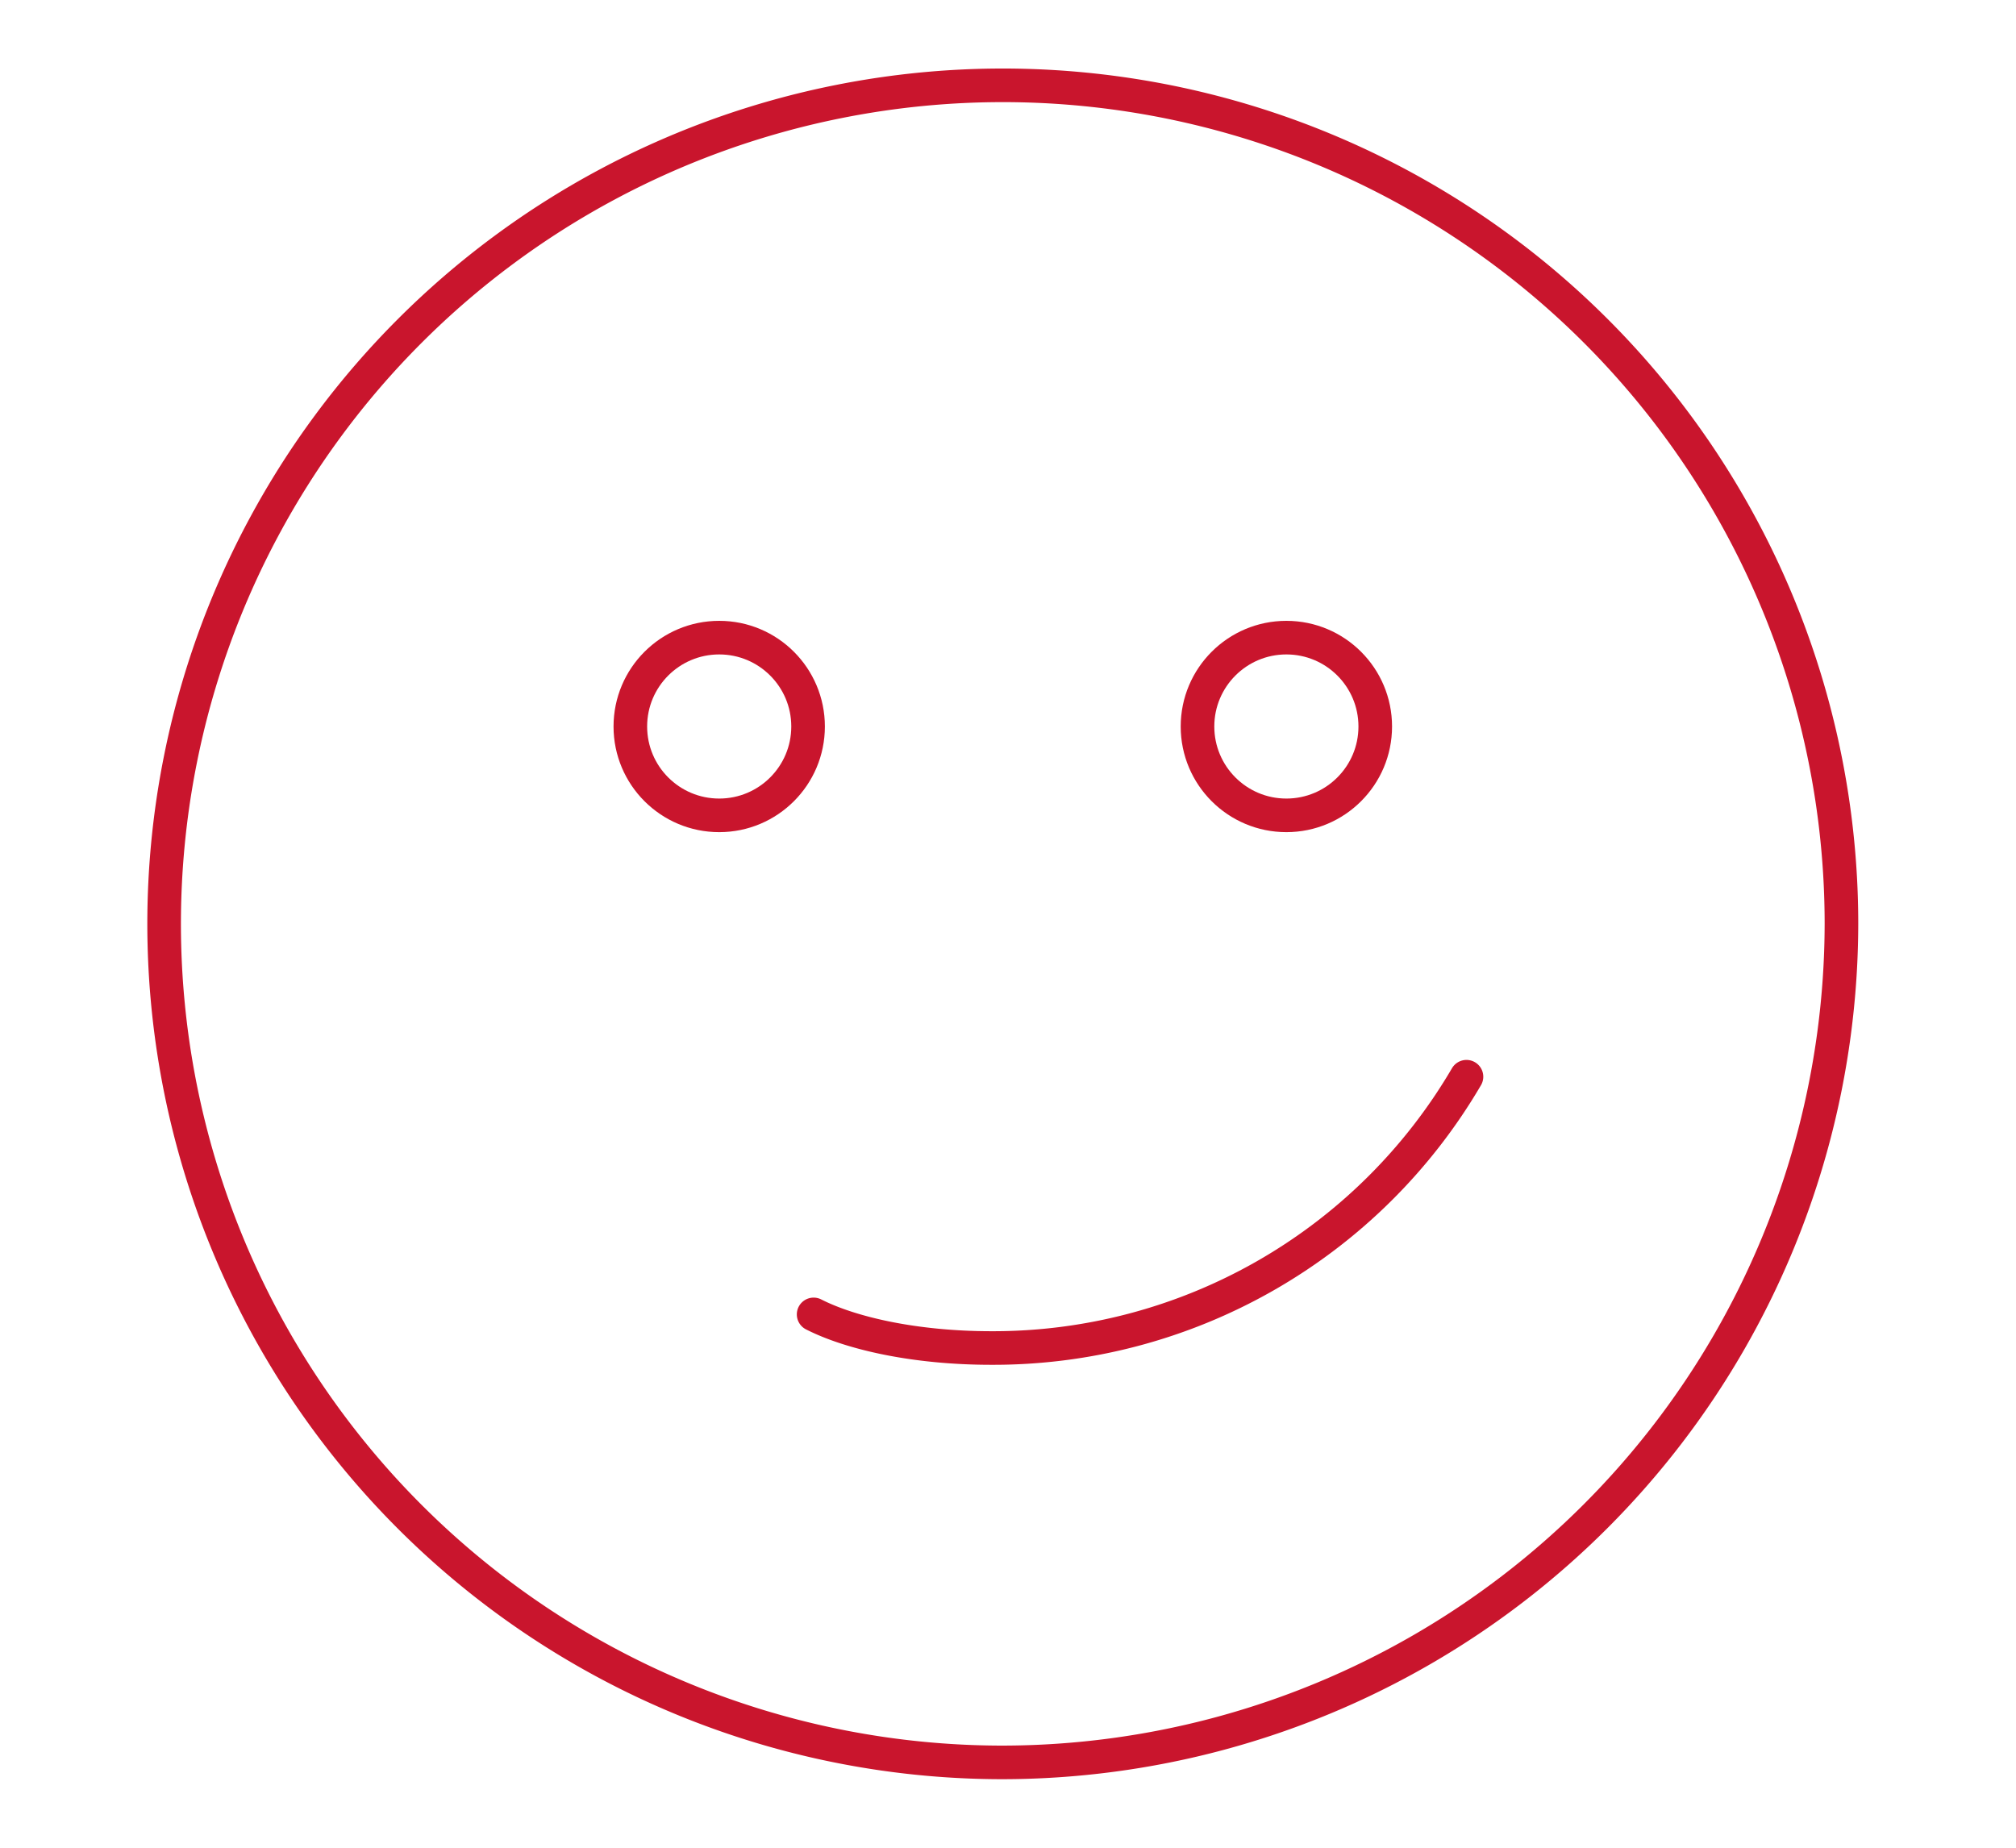 <svg xmlns="http://www.w3.org/2000/svg" viewBox="0 0 120 110"><defs><style>.cls-1{fill:none;stroke:#c9152d;stroke-linecap:round;stroke-miterlimit:10;stroke-width:2px;}</style></defs><title>Zeichenfläche 1 Kopie 26</title><g id="Ebene_1" data-name="Ebene 1"><path class="cls-1" d="M59.69,104.92A49.92,49.92,0,1,1,109.61,55,50,50,0,0,1,59.69,104.92Z"/><path class="cls-1" d="M87.29,64.1A32.64,32.64,0,0,1,59,80.25c-4.56,0-8.37-.88-10.57-2"/><circle class="cls-1" cx="42.81" cy="43.25" r="5.29"/><circle class="cls-1" cx="76.57" cy="43.25" r="5.29"/></g></svg>